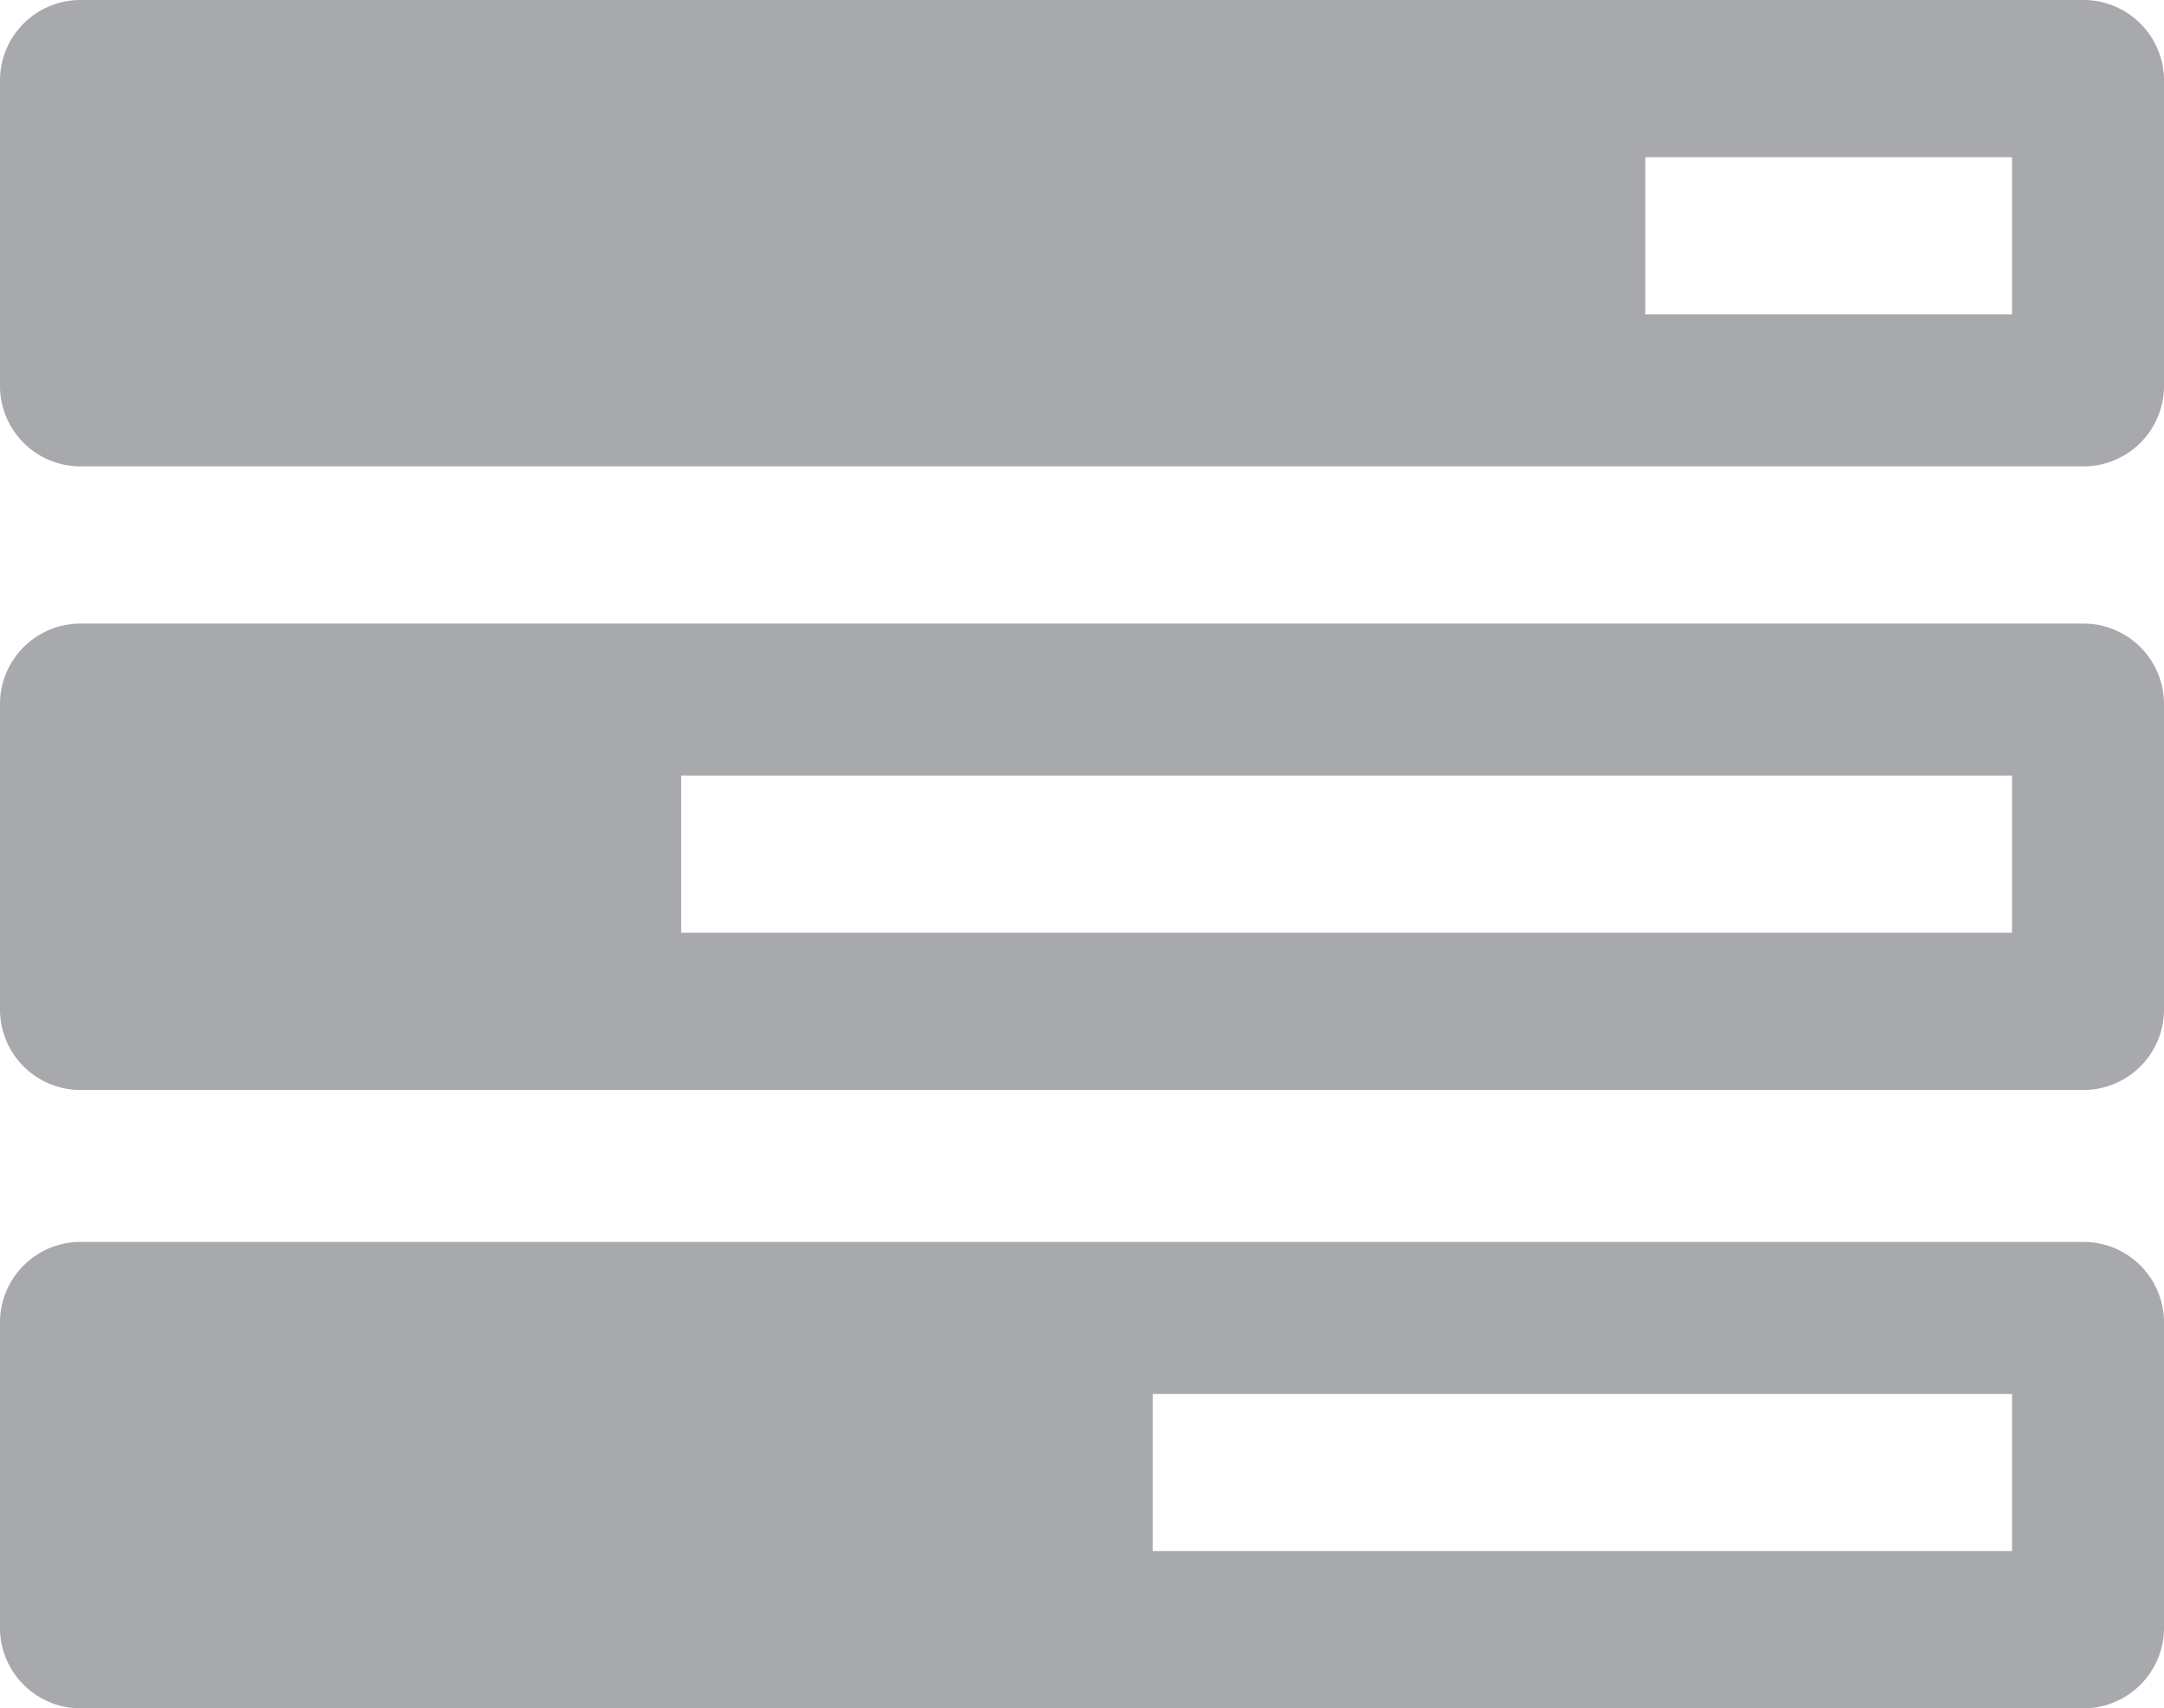 <svg id="Layer_1" data-name="Layer 1" xmlns="http://www.w3.org/2000/svg" viewBox="0 0 41.3 32.6">
  <defs>
    <style>
      .cls-1 {
        fill: #a7a9ac;
      }
    </style>
  </defs>
  <title>74432288-7210-47c7-98c9-7708f4ba9dde</title>
  <path class="cls-1" d="M41.3,7.4a1.538,1.538,0,0,1-1.5,1.5H1.5A1.538,1.538,0,0,1,0,7.4V1.5A1.538,1.538,0,0,1,1.5,0H39.8a1.538,1.538,0,0,1,1.5,1.5Zm0,11.9a1.538,1.538,0,0,1-1.5,1.5H1.5A1.538,1.538,0,0,1,0,19.3V13.4a1.538,1.538,0,0,1,1.5-1.5H39.8a1.538,1.538,0,0,1,1.5,1.5Zm0,11.8a1.538,1.538,0,0,1-1.5,1.5H1.5A1.538,1.538,0,0,1,0,31.1V25.2a1.538,1.538,0,0,1,1.5-1.5H39.8a1.538,1.538,0,0,1,1.5,1.5ZM38.4,17.8v-3H13v3Zm0,11.8v-3H22v3ZM38.4,6V3h-7V6Z"/>
</svg>
